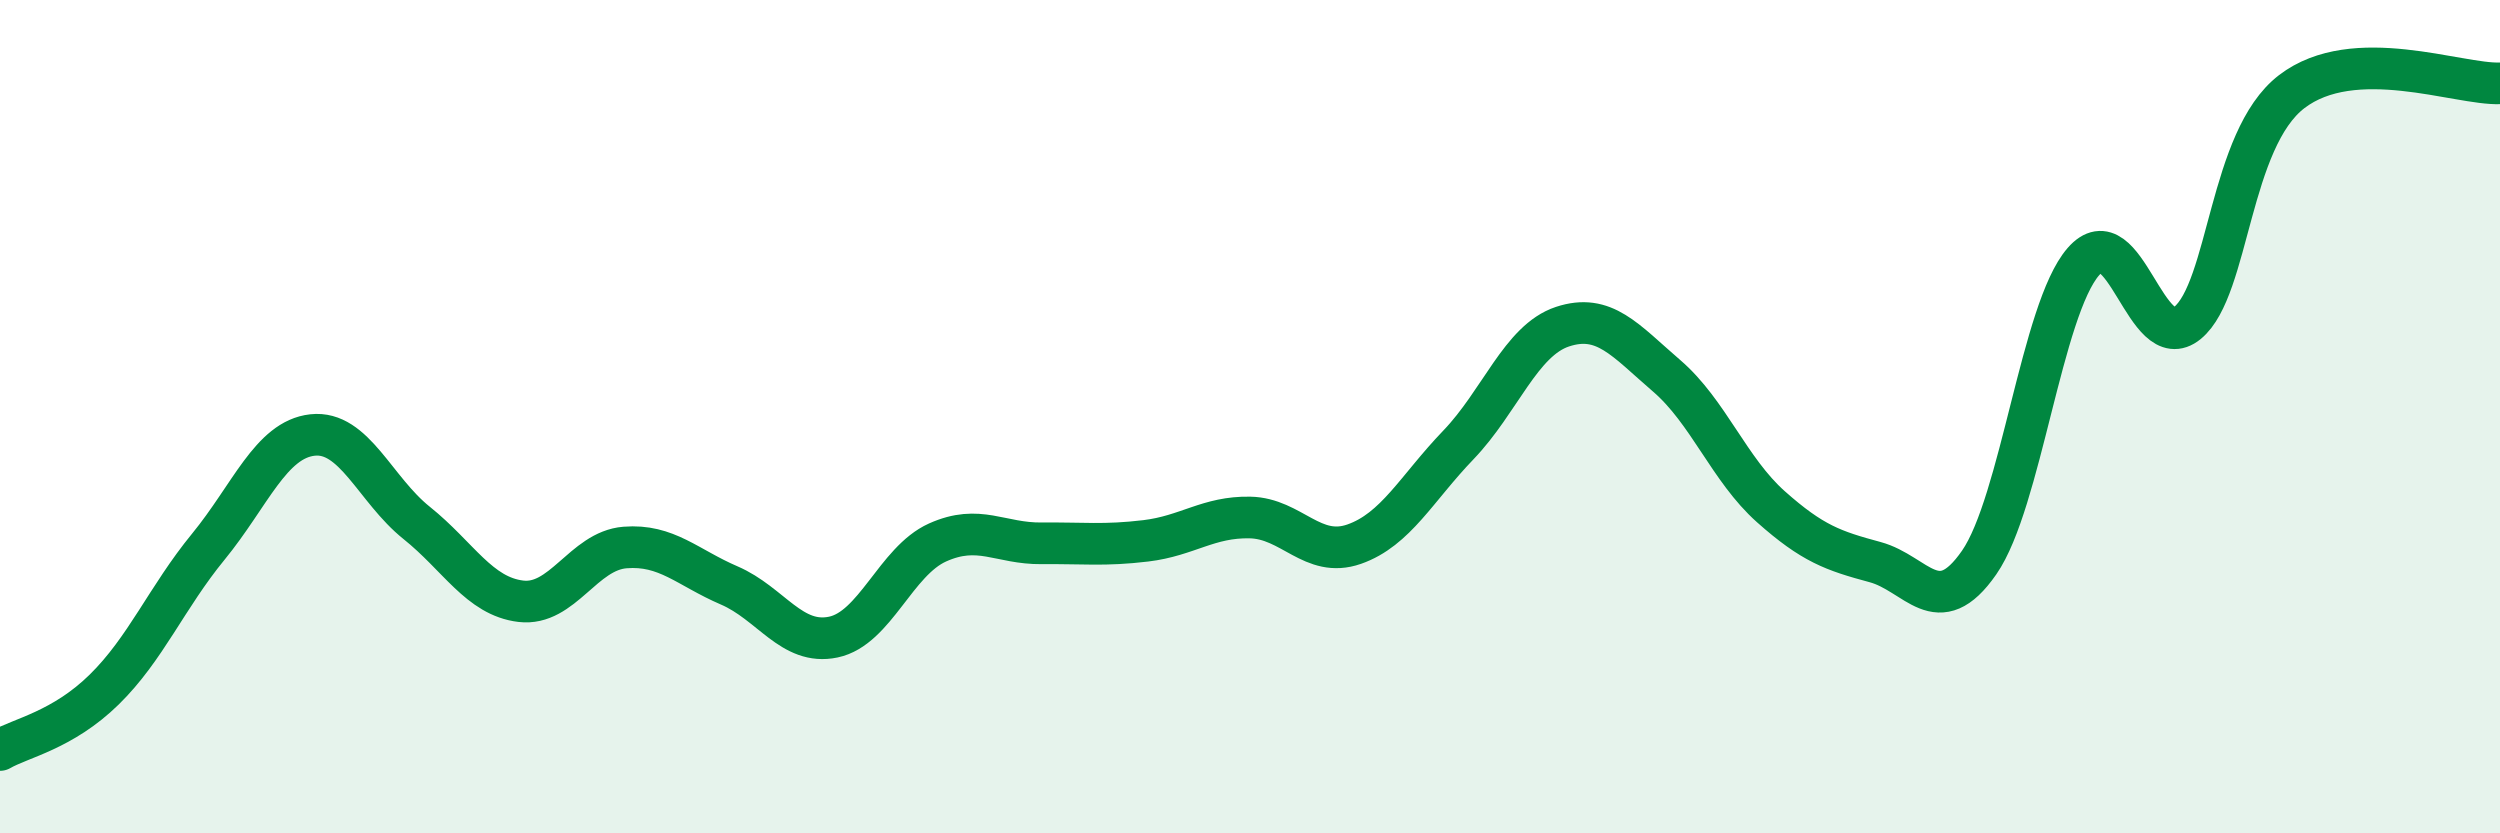 
    <svg width="60" height="20" viewBox="0 0 60 20" xmlns="http://www.w3.org/2000/svg">
      <path
        d="M 0,18 C 0.5,17.71 1.5,17.53 2.5,16.55 C 3.5,15.57 4,14.34 5,13.12 C 6,11.9 6.5,10.55 7.5,10.44 C 8.5,10.33 9,11.75 10,12.55 C 11,13.35 11.5,14.31 12.5,14.43 C 13.5,14.55 14,13.22 15,13.14 C 16,13.06 16.5,13.62 17.5,14.05 C 18.5,14.48 19,15.5 20,15.29 C 21,15.08 21.5,13.47 22.5,13.02 C 23.5,12.57 24,13.05 25,13.04 C 26,13.03 26.5,13.1 27.5,12.98 C 28.5,12.86 29,12.4 30,12.42 C 31,12.44 31.5,13.41 32.5,13.06 C 33.5,12.71 34,11.72 35,10.68 C 36,9.64 36.5,8.17 37.5,7.84 C 38.5,7.51 39,8.16 40,9.02 C 41,9.88 41.5,11.27 42.5,12.16 C 43.5,13.05 44,13.22 45,13.49 C 46,13.76 46.5,14.94 47.5,13.5 C 48.5,12.06 49,7.43 50,6.28 C 51,5.13 51.5,8.57 52.5,7.75 C 53.5,6.93 53.5,3.35 55,2.2 C 56.5,1.05 59,2.04 60,2L60 20L0 20Z"
        fill="#008740"
        opacity="0.1"
        stroke-linecap="round"
        stroke-linejoin="round"
      />
      <path
        d="M 0,18 C 0.5,17.71 1.5,17.53 2.5,16.55 C 3.5,15.57 4,14.34 5,13.12 C 6,11.9 6.5,10.55 7.5,10.44 C 8.5,10.33 9,11.75 10,12.55 C 11,13.35 11.5,14.31 12.5,14.43 C 13.5,14.55 14,13.22 15,13.14 C 16,13.06 16.5,13.62 17.5,14.05 C 18.5,14.48 19,15.5 20,15.29 C 21,15.08 21.5,13.47 22.5,13.02 C 23.5,12.57 24,13.05 25,13.04 C 26,13.03 26.5,13.1 27.5,12.98 C 28.5,12.86 29,12.4 30,12.42 C 31,12.44 31.5,13.41 32.5,13.06 C 33.5,12.71 34,11.72 35,10.68 C 36,9.64 36.5,8.17 37.5,7.84 C 38.5,7.51 39,8.16 40,9.02 C 41,9.88 41.5,11.27 42.5,12.16 C 43.5,13.05 44,13.22 45,13.49 C 46,13.76 46.5,14.94 47.5,13.5 C 48.5,12.06 49,7.43 50,6.28 C 51,5.13 51.5,8.57 52.5,7.75 C 53.5,6.93 53.5,3.35 55,2.2 C 56.5,1.05 59,2.04 60,2"
        stroke="#008740"
        stroke-width="1"
        fill="none"
        stroke-linecap="round"
        stroke-linejoin="round"
      />
    </svg>
  